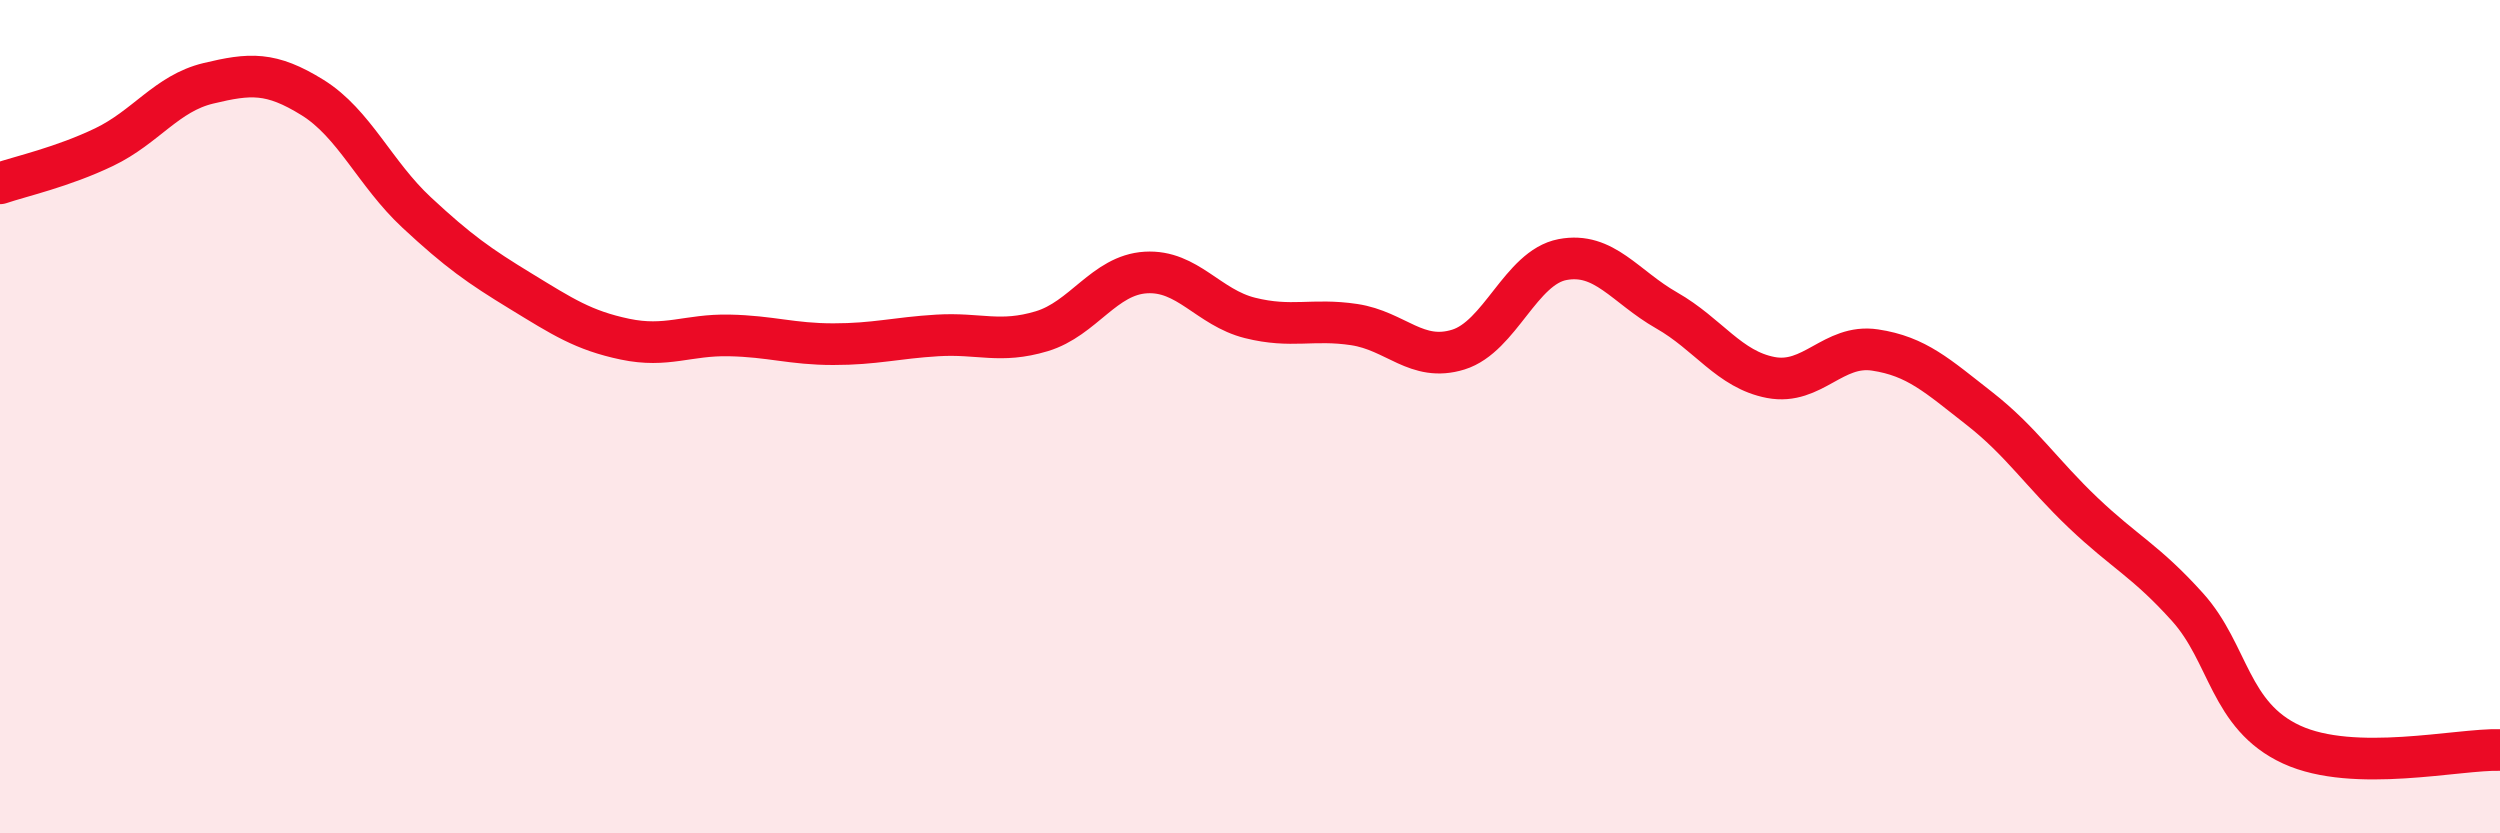 
    <svg width="60" height="20" viewBox="0 0 60 20" xmlns="http://www.w3.org/2000/svg">
      <path
        d="M 0,4.4 C 0.5,4.23 1.5,4.01 2.5,3.53 C 3.5,3.05 4,2.24 5,2 C 6,1.76 6.5,1.72 7.5,2.34 C 8.5,2.96 9,4.17 10,5.1 C 11,6.03 11.5,6.38 12.5,6.99 C 13.5,7.6 14,7.93 15,8.14 C 16,8.35 16.5,8.03 17.5,8.05 C 18.5,8.07 19,8.26 20,8.26 C 21,8.26 21.5,8.11 22.5,8.05 C 23.5,7.99 24,8.25 25,7.95 C 26,7.65 26.5,6.6 27.5,6.54 C 28.5,6.48 29,7.38 30,7.63 C 31,7.88 31.5,7.64 32.5,7.79 C 33.5,7.94 34,8.7 35,8.39 C 36,8.08 36.5,6.42 37.5,6.23 C 38.5,6.04 39,6.88 40,7.45 C 41,8.02 41.5,8.87 42.5,9.06 C 43.5,9.25 44,8.25 45,8.4 C 46,8.55 46.5,9.02 47.5,9.8 C 48.5,10.58 49,11.36 50,12.31 C 51,13.26 51.5,13.46 52.5,14.57 C 53.5,15.68 53.5,17.18 55,17.87 C 56.5,18.56 59,17.97 60,18L60 20L0 20Z"
        fill="#EB0A25"
        opacity="0.1"
        stroke-linecap="round"
        stroke-linejoin="round"
      />
      <path
        d="M 0,4.4 C 0.5,4.23 1.5,4.01 2.5,3.53 C 3.5,3.05 4,2.24 5,2 C 6,1.76 6.5,1.72 7.5,2.34 C 8.5,2.96 9,4.17 10,5.1 C 11,6.03 11.5,6.38 12.5,6.99 C 13.5,7.6 14,7.93 15,8.14 C 16,8.35 16.5,8.03 17.5,8.05 C 18.5,8.07 19,8.26 20,8.26 C 21,8.26 21.5,8.11 22.5,8.05 C 23.5,7.99 24,8.25 25,7.95 C 26,7.65 26.5,6.6 27.5,6.54 C 28.5,6.48 29,7.38 30,7.63 C 31,7.88 31.5,7.64 32.5,7.79 C 33.5,7.94 34,8.7 35,8.39 C 36,8.08 36.5,6.42 37.5,6.23 C 38.5,6.04 39,6.88 40,7.45 C 41,8.02 41.5,8.87 42.5,9.06 C 43.5,9.25 44,8.25 45,8.4 C 46,8.55 46.5,9.02 47.5,9.8 C 48.5,10.58 49,11.36 50,12.31 C 51,13.26 51.5,13.46 52.5,14.57 C 53.5,15.68 53.5,17.18 55,17.87 C 56.5,18.56 59,17.97 60,18"
        stroke="#EB0A25"
        stroke-width="1"
        fill="none"
        stroke-linecap="round"
        stroke-linejoin="round"
      />
    </svg>
  